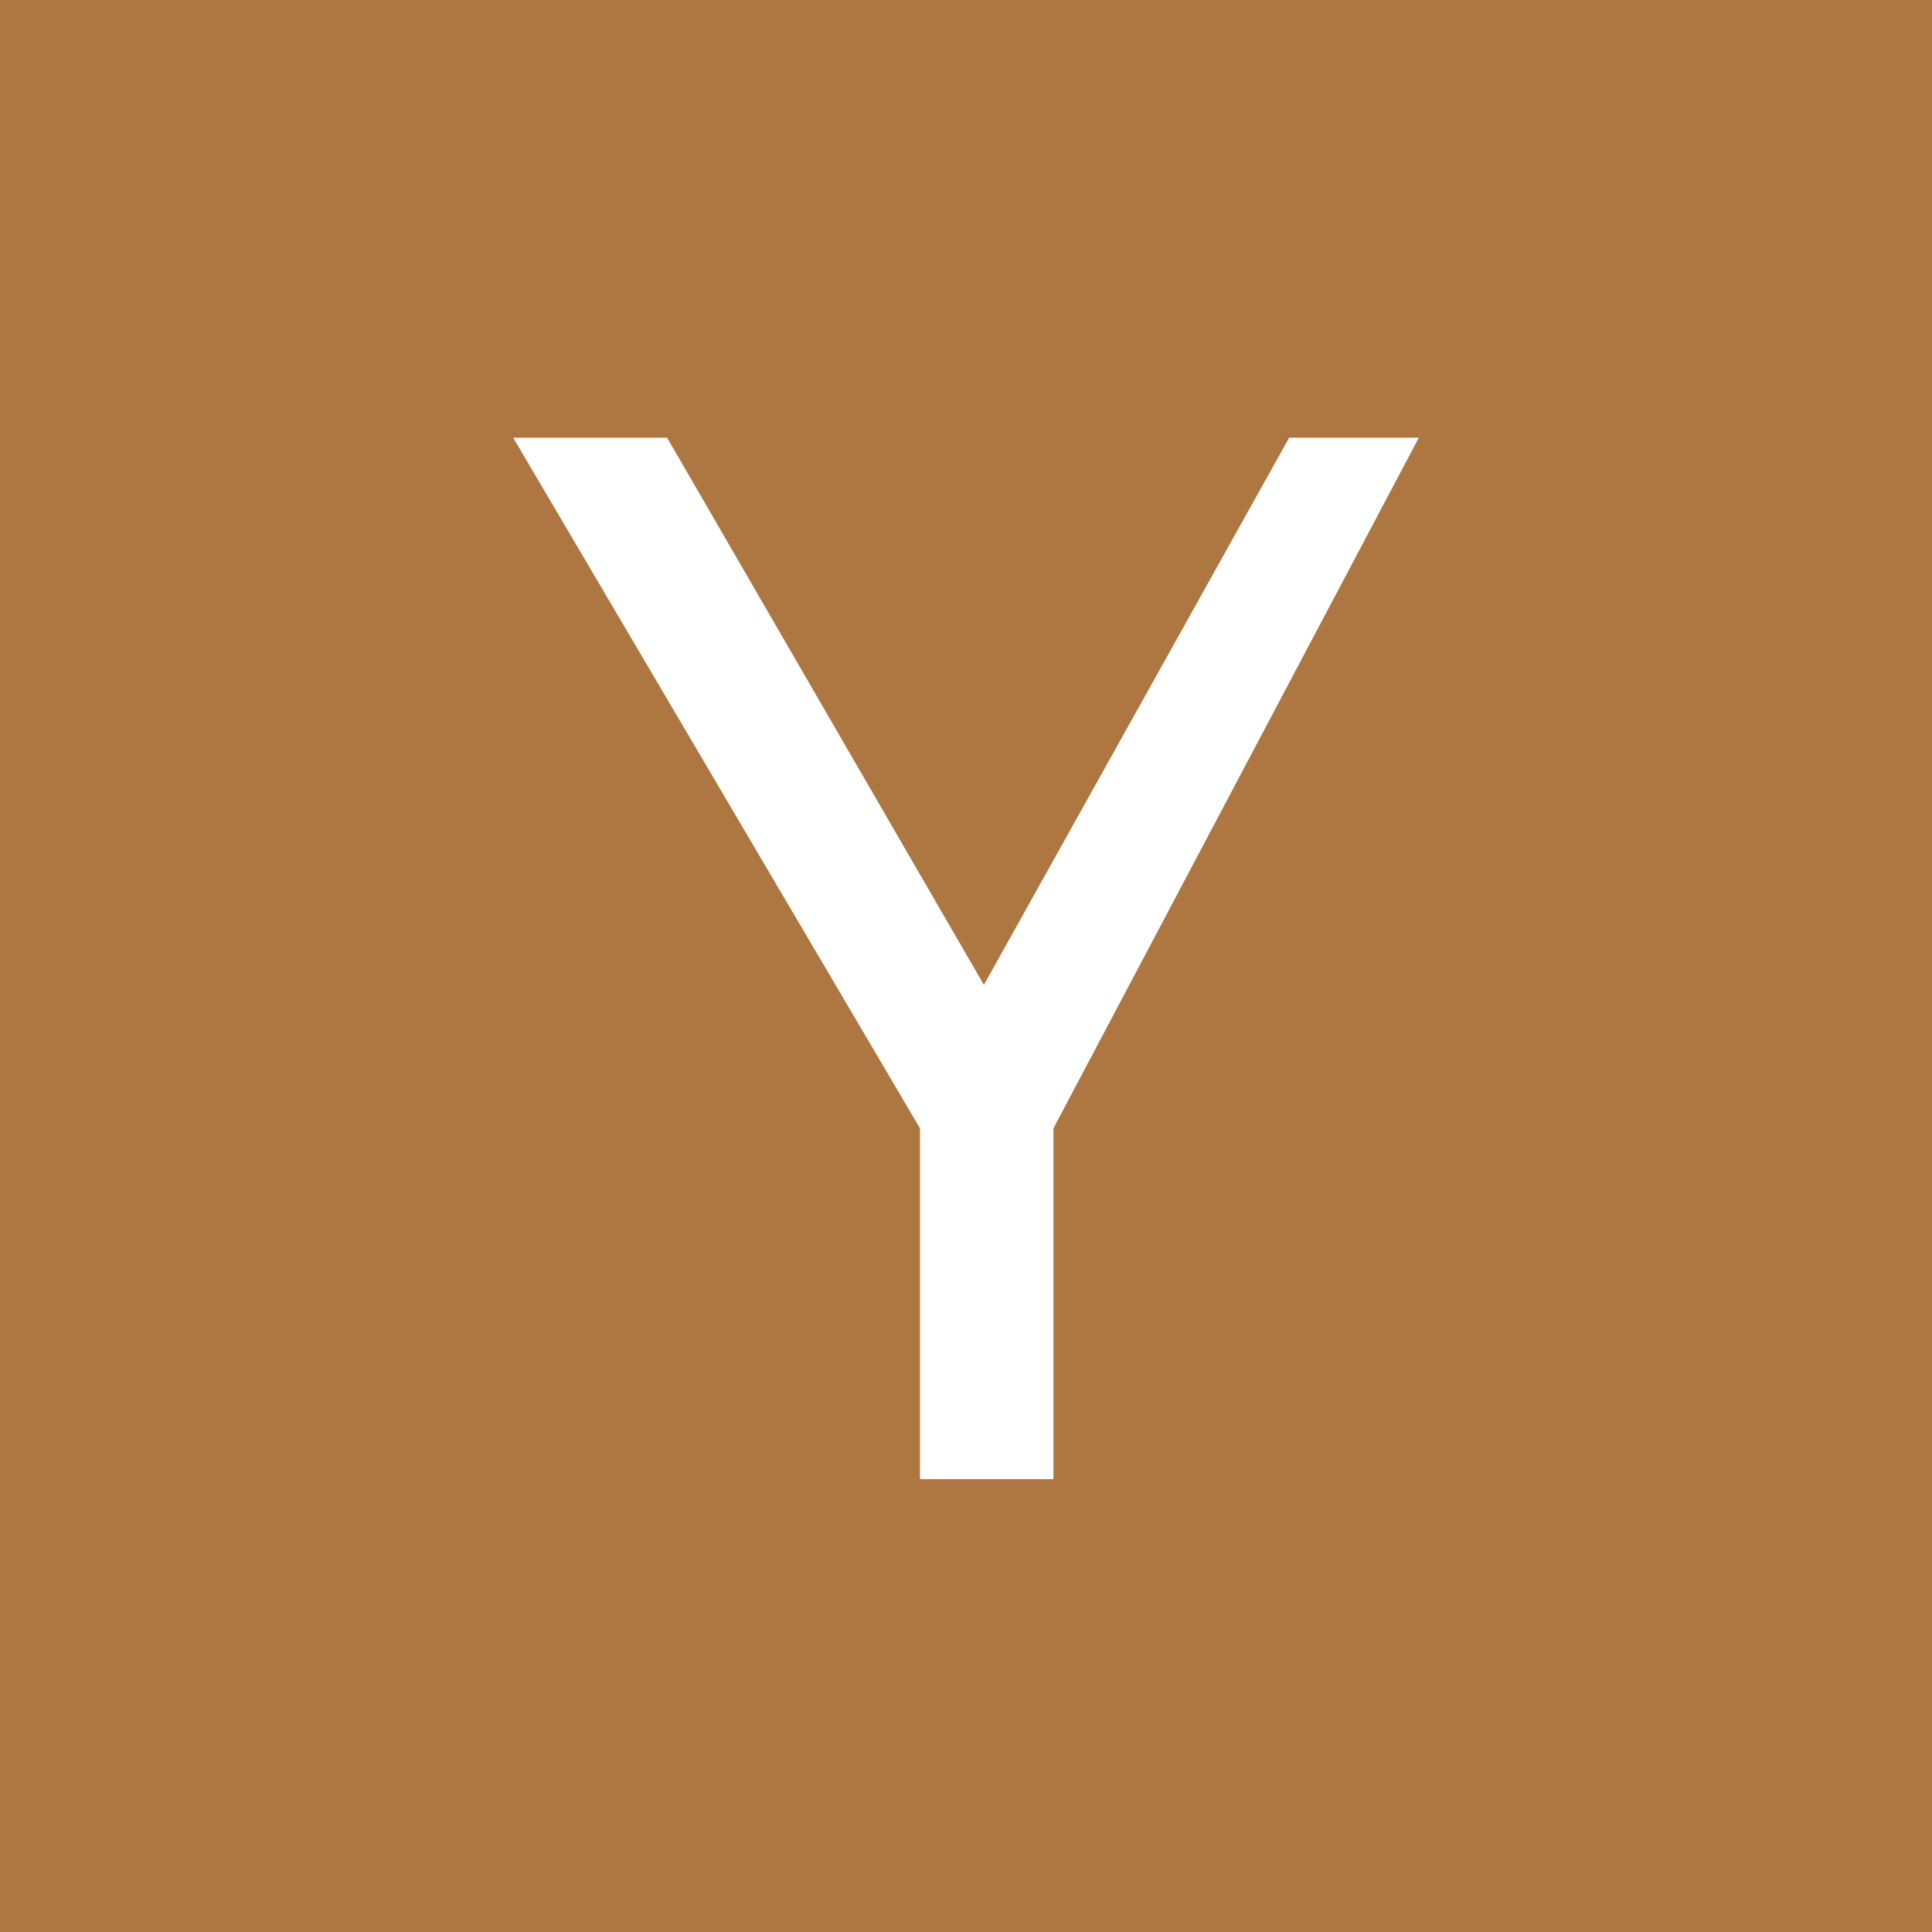 <svg fill="none" height="128" viewBox="0 0 128 128" width="128" xmlns="http://www.w3.org/2000/svg"><path d="m0 0h128v128h-128z" fill="#ae7640"/><path d="m44.199 29h-10.199l26.95 45.75v23.25h8.845v-23.25l24.205-45.75h-8.59l-20.224 36.25z" fill="#fff"/></svg>